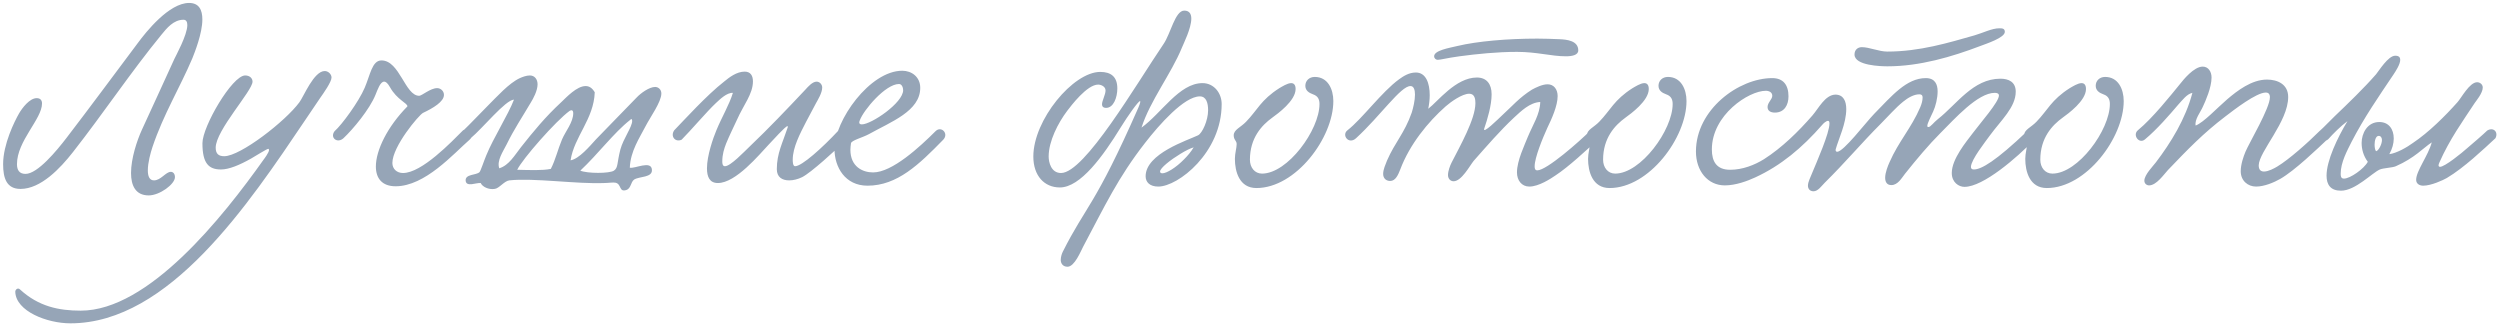 <?xml version="1.0" encoding="UTF-8"?> <svg xmlns="http://www.w3.org/2000/svg" width="475" height="62" viewBox="0 0 475 62" fill="none"><path d="M35.928 0.56C37.832 0.56 38.448 1.904 38.448 3.696C38.448 6.328 36.992 9.968 36.544 11.088C34.192 16.632 31.056 21.728 28.984 27.888C28.592 29.064 28.088 30.912 28.088 32.368C28.088 33.432 28.368 34.272 29.264 34.272C30.552 34.272 31.504 32.648 32.456 32.648C32.904 32.648 33.24 33.04 33.24 33.656C33.24 35 30.328 37.128 28.256 37.128C25.736 37.128 24.896 35.224 24.896 32.872C24.896 30.128 26.016 26.712 26.968 24.64C28.984 20.216 31.056 15.792 33.128 11.2C33.352 10.696 35.592 6.664 35.592 4.76C35.592 4.144 35.368 3.752 34.864 3.752C32.96 3.752 31.672 5.376 30.664 6.608C24.84 13.72 19.744 21.392 13.864 28.896C11.456 31.976 7.76 35.896 3.896 35.896C1.264 35.896 0.592 33.88 0.592 31.192C0.592 27.384 2.776 23.016 3.616 21.56C4.232 20.496 5.632 18.648 6.976 18.648C7.704 18.648 7.984 19.096 7.984 19.656C7.984 22.624 3.224 26.768 3.224 31.192C3.224 32.312 3.672 33.04 4.848 33.04C7.144 33.04 10.784 28.616 12.632 26.208C17.056 20.44 21.48 14.448 26.184 8.176C27.752 6.048 32.12 0.56 35.928 0.56ZM60.806 18.648L58.006 22.792C47.31 38.64 32.19 61.432 13.374 61.432C8.95 61.432 3.014 59.136 2.902 55.44C2.902 54.992 3.406 54.6 3.798 54.992C7.326 58.24 11.19 59.024 15.334 59.024C28.214 59.024 42.326 41.272 50.11 30.296C50.166 30.24 51.118 28.952 51.118 28.504C51.118 28.392 51.062 28.28 50.95 28.28C50.726 28.28 48.374 29.736 47.702 30.128C45.518 31.36 43.502 32.2 41.99 32.2C39.638 32.2 38.462 31.024 38.462 27.216C38.462 24.024 44.118 14.336 46.582 14.336C47.478 14.336 47.982 14.896 47.982 15.512C47.982 17.248 40.982 24.752 40.982 28.056C40.982 29.232 41.542 29.68 42.606 29.68C45.686 29.68 54.254 23.016 56.886 19.432C57.726 18.312 59.63 13.496 61.702 13.496C62.374 13.496 62.99 14.112 62.99 14.728C62.99 15.568 61.478 17.696 60.806 18.648ZM65.255 26.264C64.079 27.328 62.623 26.152 63.575 24.92C64.975 23.688 68.167 19.32 69.287 16.688C70.351 14.224 70.687 11.48 72.479 11.48C75.951 11.48 76.959 18.2 79.647 18.2C80.151 18.2 81.775 16.744 83.063 16.744C83.679 16.744 84.351 17.248 84.351 18.032C84.351 19.32 82.279 20.552 80.375 21.448C79.591 21.84 74.551 27.832 74.551 30.968C74.551 32.088 75.391 32.872 76.567 32.872C80.151 32.872 85.807 26.936 87.991 24.752C89.335 23.912 90.399 25.48 89.223 26.544C86.143 29.232 80.767 35.392 75.167 35.392C72.591 35.392 71.415 33.88 71.415 31.64C71.415 28.56 73.599 24.08 77.407 20.216C77.463 19.6 75.447 18.984 74.103 16.576C73.655 15.792 73.319 15.512 72.983 15.512C72.255 15.512 71.751 17.024 71.359 17.976C70.239 20.776 67.047 24.584 65.255 26.264ZM98.274 32.256C100.57 32.312 103.09 32.424 104.658 32.088C105.554 30.352 106.002 28.336 106.786 26.488C107.458 24.92 108.914 23.24 108.914 21.504C108.914 21.168 108.802 20.944 108.578 20.944C108.466 20.944 108.41 21 108.242 21.056C105.61 22.96 99.226 30.24 98.274 32.256ZM110.258 32.424C111.602 32.984 115.802 32.984 116.642 32.424C117.482 31.864 117.202 30.968 117.874 28.392C118.434 26.32 120.114 24.136 120.114 22.96C120.114 22.792 120.058 22.624 119.946 22.624C119.89 22.624 119.834 22.68 119.722 22.792C116.642 25.2 113.618 29.288 110.258 32.424ZM119.666 31.864C120.618 32.088 123.754 30.408 123.866 32.256C123.978 33.768 121.514 33.488 120.506 34.104C119.778 34.608 119.946 35.84 118.938 36.12C117.594 36.512 118.098 35 116.978 34.72C116.53 34.608 115.522 34.776 114.794 34.776C109.642 35 101.41 33.768 96.762 34.272C95.81 34.384 94.802 35.84 93.962 35.896C92.842 36.064 91.666 35.504 91.33 34.776C90.546 34.664 88.586 35.616 88.474 34.328C88.362 33.04 90.49 33.32 91.106 32.704C91.33 32.48 91.946 30.576 92.394 29.512C93.738 26.208 96.538 21.84 97.658 18.928C96.034 18.984 91.722 24.36 89.426 26.264C88.25 27.328 86.738 25.984 88.138 24.696C89.034 23.856 91.554 21.224 92.45 20.328C94.466 18.312 96.706 15.792 98.778 14.84C99.282 14.616 100.01 14.336 100.682 14.336C101.578 14.336 102.138 15.064 102.138 16.016C102.138 17.248 101.298 18.76 100.85 19.488C99.17 22.344 97.714 24.472 96.258 27.44C95.586 28.784 94.354 30.52 94.858 31.976C96.706 31.416 97.77 29.512 99.002 27.944C101.354 24.976 103.594 22.232 106.618 19.432C107.626 18.48 109.586 16.352 111.266 16.352C111.938 16.352 112.498 16.688 113.002 17.528C112.834 22.624 109.082 25.984 108.41 30.464C110.034 30.184 112.05 27.776 113.226 26.488C115.634 23.968 118.322 21.28 120.954 18.536C121.738 17.696 123.362 16.52 124.482 16.52C125.098 16.52 125.658 17.024 125.658 17.752C125.658 19.376 123.586 22.176 122.634 24.024C121.514 26.208 119.778 28.728 119.666 31.864ZM159.299 24.808C160.475 24.08 162.099 25.256 160.811 26.544C158.739 28.56 154.091 32.816 152.411 33.656C151.627 34.048 150.731 34.272 149.947 34.272C148.603 34.272 147.595 33.656 147.595 32.144C147.595 29.12 148.715 27.104 149.667 24.192C149.723 24.08 149.667 23.968 149.611 23.968C149.219 23.968 146.811 26.712 146.083 27.44C144.235 29.4 139.811 34.776 136.395 34.776C134.827 34.776 134.323 33.6 134.323 31.976C134.323 29.568 135.499 26.208 136.115 24.752C137.123 22.288 138.579 19.88 139.251 17.64C138.075 17.584 136.787 18.872 136.003 19.6C134.379 21.112 131.187 24.864 129.507 26.544C128.275 27.104 127.323 25.872 128.107 24.752C130.011 22.792 134.267 18.088 137.571 15.512C138.579 14.672 139.979 13.608 141.491 13.608C142.611 13.608 143.059 14.392 143.059 15.456C143.059 17.864 141.267 19.936 140.035 22.736C139.363 24.192 138.579 25.76 137.963 27.272C137.571 28.28 137.235 29.344 137.235 30.688C137.235 31.08 137.291 31.584 137.739 31.584C138.803 31.584 141.379 28.84 142.499 27.776C145.971 24.472 149.499 20.776 153.027 17.024C153.531 16.464 154.371 15.512 155.155 15.512C155.715 15.512 156.219 16.016 156.219 16.632C156.219 17.64 155.379 18.984 155.043 19.6C154.315 20.944 153.699 22.12 153.139 23.184C152.019 25.368 150.619 28 150.619 30.352C150.619 30.632 150.619 31.584 151.067 31.584C152.355 31.584 156.219 28.112 159.299 24.808ZM174.846 16.688C174.846 21.112 169.303 23.128 165.103 25.48C163.871 26.152 161.799 26.656 161.687 27.216C161.631 27.664 161.575 28.056 161.575 28.448C161.575 31.696 163.927 32.76 165.887 32.76C169.527 32.76 174.791 27.888 177.759 24.92C178.823 23.856 180.335 25.368 179.215 26.544C174.623 31.248 170.479 35.28 164.823 35.28C160.567 35.28 158.55 31.752 158.55 28.28C158.55 22.904 165.271 13.44 171.431 13.44C173.223 13.44 174.846 14.616 174.846 16.688ZM170.815 15.96C168.239 15.96 164.095 20.888 163.367 22.848C163.311 23.016 163.255 23.128 163.255 23.24C163.255 23.52 163.423 23.632 163.758 23.632C165.551 23.632 171.599 19.544 171.599 17.136C171.599 16.688 171.375 15.96 170.815 15.96ZM216.885 24.248C220.693 21.504 224.053 15.792 228.477 15.792C230.661 15.792 232.117 17.696 232.117 19.768C232.117 29.008 223.829 35.448 220.077 35.448C218.453 35.448 217.669 34.608 217.669 33.488C217.669 29.176 225.677 26.656 227.637 25.704C228.421 25.312 229.541 22.904 229.541 20.944C229.541 19.6 229.205 18.312 227.973 18.312C225.005 18.312 220.245 23.688 217.557 27.16C212.405 33.768 209.941 39.088 205.797 46.872C205.349 47.712 204.173 50.68 202.829 50.68C201.821 50.68 201.541 49.896 201.541 49.392C201.541 48.776 201.765 48.16 201.933 47.824C206.357 39.032 208.037 39.2 216.269 20.496C216.661 19.6 216.717 19.208 216.605 19.208C216.269 19.208 214.253 22.064 212.909 24.248C209.605 29.624 205.293 35.616 201.373 35.616C198.405 35.616 196.333 33.376 196.333 29.736C196.333 22.792 203.893 13.664 209.045 13.664C211.117 13.664 212.293 14.616 212.293 16.8C212.293 18.536 211.565 20.496 210.165 20.496C209.605 20.496 209.381 20.216 209.381 19.824C209.381 19.152 210.053 17.976 210.053 17.192C210.053 16.408 209.157 16.072 208.653 16.072C206.525 16.072 203.501 20.104 202.773 21.056C201.037 23.352 199.245 26.824 199.245 29.736C199.245 30.8 199.693 32.872 201.597 32.872C206.077 32.872 215.877 16.016 221.085 8.344C222.429 6.384 223.269 2.016 225.005 2.016C226.013 2.016 226.349 2.688 226.349 3.528C226.349 5.376 224.893 8.232 224.557 9.072C222.541 14 218.509 19.152 216.885 24.248ZM226.797 28C226.181 28.168 225.285 28.616 224.277 29.232C222.429 30.352 220.413 31.92 220.413 32.592C220.413 32.816 220.581 32.928 220.861 32.928C221.645 32.928 223.437 31.864 225.005 30.24C225.677 29.568 226.293 28.84 226.797 28ZM249.806 14.616C252.27 14.616 253.334 16.912 253.334 19.208C253.334 26.152 246.222 35.728 238.718 35.728C235.47 35.728 234.63 32.592 234.63 30.184C234.63 29.12 234.966 28.112 234.966 27.384C234.966 26.712 234.406 26.6 234.406 25.704C234.406 24.64 235.75 24.192 236.758 23.128C238.886 20.944 239.558 18.984 243.086 16.744C243.59 16.464 244.598 15.792 245.326 15.792C245.83 15.792 246.166 16.128 246.166 16.912C246.166 19.152 242.75 21.616 241.742 22.344C239.726 23.8 237.486 26.208 237.486 30.352C237.486 31.808 238.382 32.984 239.782 32.984C244.654 32.984 250.702 24.696 250.702 19.768C250.702 18.984 250.478 18.256 249.47 17.92C248.686 17.64 248.014 17.192 248.014 16.296C248.014 15.344 248.742 14.616 249.806 14.616ZM299.871 9.576C299.871 10.472 298.695 10.696 297.519 10.696C294.719 10.696 292.031 9.856 288.223 9.856C284.471 9.856 280.663 10.248 277.303 10.696C274.839 11.032 273.719 11.368 273.159 11.368C272.823 11.368 272.487 11.088 272.487 10.696C272.487 9.576 275.287 9.128 276.911 8.736C280.663 7.84 286.375 7.336 292.087 7.336C293.487 7.336 294.887 7.392 296.287 7.448C297.687 7.504 299.871 7.728 299.871 9.576ZM292.647 19.376C290.631 19.488 289.007 21.112 287.663 22.344C284.975 24.864 282.567 27.664 279.991 30.576C279.263 31.472 277.695 34.44 276.183 34.44C275.567 34.44 275.119 33.936 275.119 33.264C275.119 32.48 275.511 31.472 275.791 30.912C277.415 27.72 280.327 22.624 280.327 19.6C280.327 18.872 280.215 17.808 279.151 17.808C277.807 17.808 275.623 19.376 274.671 20.216C271.311 23.184 267.839 27.44 266.047 32.2C265.655 33.208 265.151 34.384 264.143 34.384C263.415 34.384 262.799 33.936 262.799 33.04C262.799 32.2 263.247 31.248 263.527 30.52C265.095 26.936 266.831 25.368 268.231 21.392C268.511 20.496 268.847 19.096 268.847 17.976C268.847 17.08 268.623 16.352 268.007 16.352C266.159 16.296 262.295 22.008 257.647 26.264C256.247 27.552 254.847 25.648 256.023 24.752C258.879 22.512 262.519 17.472 265.823 15.064C266.607 14.504 267.671 13.776 269.015 13.776C270.919 13.776 271.647 15.792 271.647 18.088C271.647 18.928 271.535 19.824 271.367 20.664C273.103 19.376 276.575 14.728 280.607 14.728C282.455 14.728 283.407 15.96 283.407 17.92C283.407 19.992 282.623 22.624 282.007 24.416C281.615 25.648 284.639 22.624 285.479 21.84C287.327 20.16 288.671 18.536 291.079 17.024C291.807 16.632 293.039 16.016 294.047 16.016C295.223 16.016 295.951 16.968 295.951 18.256C295.951 20.104 294.831 22.568 293.991 24.304C293.095 26.264 291.583 29.96 291.583 31.584C291.583 31.864 291.583 32.368 292.087 32.368C293.879 32.368 300.151 26.824 302.111 24.864C303.119 23.856 304.799 25.368 303.623 26.488C301.607 28.392 297.967 31.752 295.559 33.32C294.663 33.936 292.367 35.448 290.575 35.448C289.119 35.448 288.223 34.272 288.223 32.76C288.223 30.52 289.679 27.552 290.295 25.984C291.247 23.688 292.591 21.728 292.647 19.376ZM316.908 14.616C319.372 14.616 320.436 16.912 320.436 19.208C320.436 26.152 313.324 35.728 305.82 35.728C302.572 35.728 301.732 32.592 301.732 30.184C301.732 29.12 302.068 28.112 302.068 27.384C302.068 26.712 301.508 26.6 301.508 25.704C301.508 24.64 302.852 24.192 303.86 23.128C305.988 20.944 306.66 18.984 310.188 16.744C310.692 16.464 311.7 15.792 312.428 15.792C312.932 15.792 313.268 16.128 313.268 16.912C313.268 19.152 309.852 21.616 308.844 22.344C306.828 23.8 304.588 26.208 304.588 30.352C304.588 31.808 305.484 32.984 306.884 32.984C311.756 32.984 317.804 24.696 317.804 19.768C317.804 18.984 317.58 18.256 316.572 17.92C315.788 17.64 315.116 17.192 315.116 16.296C315.116 15.344 315.844 14.616 316.908 14.616ZM380.917 6.048C380.917 7.168 377.445 8.288 376.269 8.736C370.837 10.808 364.733 12.6 358.629 12.6C357.453 12.6 352.357 12.488 352.357 10.36C352.357 9.408 353.029 8.96 353.757 8.96C355.157 8.96 357.005 9.8 358.573 9.8C364.733 9.8 370.221 8.12 375.149 6.72C376.717 6.272 378.453 5.376 379.853 5.376C380.357 5.376 380.917 5.376 380.917 6.048ZM336.733 14.84C338.805 14.84 339.813 16.128 339.813 18.312C339.813 19.936 339.029 21.392 337.237 21.392C336.397 21.392 335.837 21.056 335.837 20.328C335.837 19.488 336.733 18.872 336.733 18.2C336.733 17.528 336.117 17.248 335.501 17.248C332.253 17.248 325.253 21.84 325.253 28.392C325.253 30.688 326.149 32.256 328.725 32.256C331.077 32.256 333.373 31.36 335.165 30.24C338.581 28.056 341.661 25.032 344.349 21.952C345.525 20.608 346.757 18.032 348.717 17.976C350.285 17.976 350.789 19.264 350.789 20.72C350.789 23.464 349.333 26.376 348.773 28.392C348.717 28.672 348.885 28.84 349.053 28.84C350.285 28.84 354.429 23.352 356.109 21.616C359.413 18.256 362.213 14.84 365.909 14.84C367.645 14.84 368.149 16.016 368.149 17.36C368.149 18.648 367.757 20.216 367.309 21.168C366.917 22.064 366.189 23.408 366.189 23.912C366.189 24.08 366.245 24.136 366.413 24.136C366.805 24.136 367.421 23.24 368.205 22.624C371.789 19.824 374.869 14.952 380.077 14.952C381.645 14.952 382.989 15.568 382.989 17.416C382.989 20.384 380.189 22.848 378.061 25.76C377.221 26.936 374.533 30.296 374.477 31.696C374.477 32.032 374.645 32.2 375.037 32.2C376.437 32.2 379.181 30.632 385.229 24.864C386.517 23.632 387.469 25.536 386.517 26.544C383.213 29.96 376.829 35.504 373.245 35.504C372.181 35.504 370.837 34.664 370.837 32.872C370.837 30.184 373.637 26.88 374.813 25.312C376.269 23.352 379.797 19.376 379.797 18.144C379.797 17.752 379.405 17.64 379.013 17.64C375.765 17.64 371.397 22.568 368.653 25.312C366.469 27.496 364.117 30.296 361.933 33.04C361.317 33.824 360.589 35.168 359.357 35.168C358.461 35.168 358.181 34.496 358.181 33.768C358.181 32.816 358.685 31.528 359.021 30.8C360.701 26.936 363.165 24.304 364.845 20.384C365.125 19.712 365.293 19.096 365.293 18.536C365.293 18.032 365.013 17.92 364.677 17.92C363.613 17.92 362.493 18.592 361.597 19.32C360.141 20.496 358.853 22.008 357.341 23.52C353.645 27.216 350.677 30.8 346.701 34.72C346.085 35.336 345.413 36.344 344.573 36.344C343.845 36.344 343.509 35.84 343.509 35.28C343.509 34.552 344.013 33.656 344.237 33.04C345.189 30.744 347.597 25.312 347.597 23.464C347.597 23.072 347.485 22.96 347.317 22.96C346.981 22.96 346.421 23.464 346.253 23.688C342.389 28.112 338.357 31.472 333.485 33.712C332.029 34.384 329.789 35.224 327.717 35.224C324.469 35.224 322.229 32.48 322.229 28.784C322.229 20.832 330.349 14.84 336.733 14.84ZM399.978 14.616C402.442 14.616 403.506 16.912 403.506 19.208C403.506 26.152 396.394 35.728 388.89 35.728C385.642 35.728 384.802 32.592 384.802 30.184C384.802 29.12 385.138 28.112 385.138 27.384C385.138 26.712 384.578 26.6 384.578 25.704C384.578 24.64 385.922 24.192 386.93 23.128C389.058 20.944 389.73 18.984 393.258 16.744C393.762 16.464 394.77 15.792 395.498 15.792C396.002 15.792 396.338 16.128 396.338 16.912C396.338 19.152 392.922 21.616 391.914 22.344C389.898 23.8 387.658 26.208 387.658 30.352C387.658 31.808 388.554 32.984 389.954 32.984C394.826 32.984 400.874 24.696 400.874 19.768C400.874 18.984 400.65 18.256 399.642 17.92C398.858 17.64 398.186 17.192 398.186 16.296C398.186 15.344 398.914 14.616 399.978 14.616ZM442.427 26.264C440.299 28.28 435.987 32.424 433.243 33.992C432.067 34.664 430.219 35.448 428.651 35.448C427.083 35.448 425.739 34.328 425.739 32.536C425.739 31.248 426.243 29.792 426.635 28.84C427.363 27.104 431.283 20.552 431.283 18.48C431.283 17.864 431.003 17.584 430.499 17.584C428.707 17.584 424.507 20.832 422.827 22.12C418.627 25.312 415.659 28.392 411.907 32.312C411.123 33.152 409.723 35.224 408.323 35.224C407.875 35.224 407.427 34.888 407.427 34.328C407.427 33.208 409.107 31.528 409.611 30.856C412.467 27.104 415.267 22.568 416.555 17.64C415.491 17.864 414.651 19.04 413.867 19.88C412.243 21.784 409.891 24.528 407.539 26.488C406.419 27.44 405.131 25.648 406.195 24.752C408.995 22.456 412.467 18.088 414.203 15.96C414.819 15.176 416.835 12.656 418.515 12.656C419.579 12.656 420.195 13.608 420.195 14.728C420.195 16.632 419.019 19.264 418.571 20.216C418.123 21.28 416.947 22.68 417.171 23.856C418.739 23.24 421.203 20.552 423.163 18.872C425.067 17.248 427.811 15.12 430.723 15.12C432.739 15.12 434.755 16.016 434.755 18.424C434.755 23.128 429.211 28.784 429.155 31.416C429.155 32.256 429.547 32.592 430.163 32.592C431.003 32.592 432.123 31.976 432.683 31.64C434.923 30.296 438.563 27.048 440.747 24.864C441.699 23.912 443.043 25.088 442.427 26.264ZM474.132 26.264C471.948 28.28 468.196 31.864 464.892 33.824C464.22 34.216 461.924 35.28 460.412 35.28C459.74 35.28 459.068 34.944 459.068 34.16C459.068 32.48 461.364 29.568 462.036 27.048C460.412 28.112 458.788 30.016 455.204 31.584C454.588 31.864 452.852 31.92 452.18 32.2C450.724 32.816 447.532 36.232 444.788 36.232C442.828 36.232 442.044 35.112 442.044 33.376C442.044 30.52 444.116 26.152 446.02 23.016C444.732 23.968 443.276 25.424 442.38 26.432C441.204 27.496 439.748 26.152 440.7 24.92C441.82 23.912 442.38 23.24 443.668 22.008C446.02 19.768 449.212 16.688 451.452 14.112C452.012 13.44 453.748 10.584 455.092 10.584C455.82 10.584 456.044 10.92 456.044 11.368C456.044 12.208 455.204 13.496 454.756 14.168C451.9 18.424 449.212 22.288 446.804 26.936C445.964 28.616 444.732 30.856 444.732 32.984C444.732 33.376 444.732 33.936 445.348 33.936C446.524 33.936 449.156 32.088 449.884 30.744C449.044 29.624 448.708 28.336 448.708 27.16C448.708 25.368 449.772 23.184 452.068 23.184C453.86 23.184 454.812 24.528 454.812 26.32C454.812 27.272 454.532 28.28 453.972 29.288C455.372 29.12 457.388 27.944 458.452 27.16C461.476 25.144 464.612 22.008 466.908 19.432C467.636 18.648 469.204 15.624 470.66 15.624C471.164 15.624 471.724 16.016 471.724 16.632C471.724 17.696 470.436 19.208 470.212 19.544C467.86 23.128 465.452 26.432 463.492 30.856C463.38 31.08 463.324 31.304 463.324 31.416C463.324 31.584 463.436 31.696 463.604 31.696C464.5 31.696 467.692 29.12 468.812 28.112C469.484 27.552 471.892 25.48 472.564 24.808C473.74 24.08 474.748 25.088 474.132 26.264ZM451.452 28.728C451.9 28.672 452.572 27.44 452.572 26.6C452.572 26.264 452.404 25.816 451.956 25.816C451.396 25.816 451.172 26.712 451.172 27.496C451.172 28.056 451.284 28.56 451.452 28.728Z" fill="#96A5B7"></path></svg> 